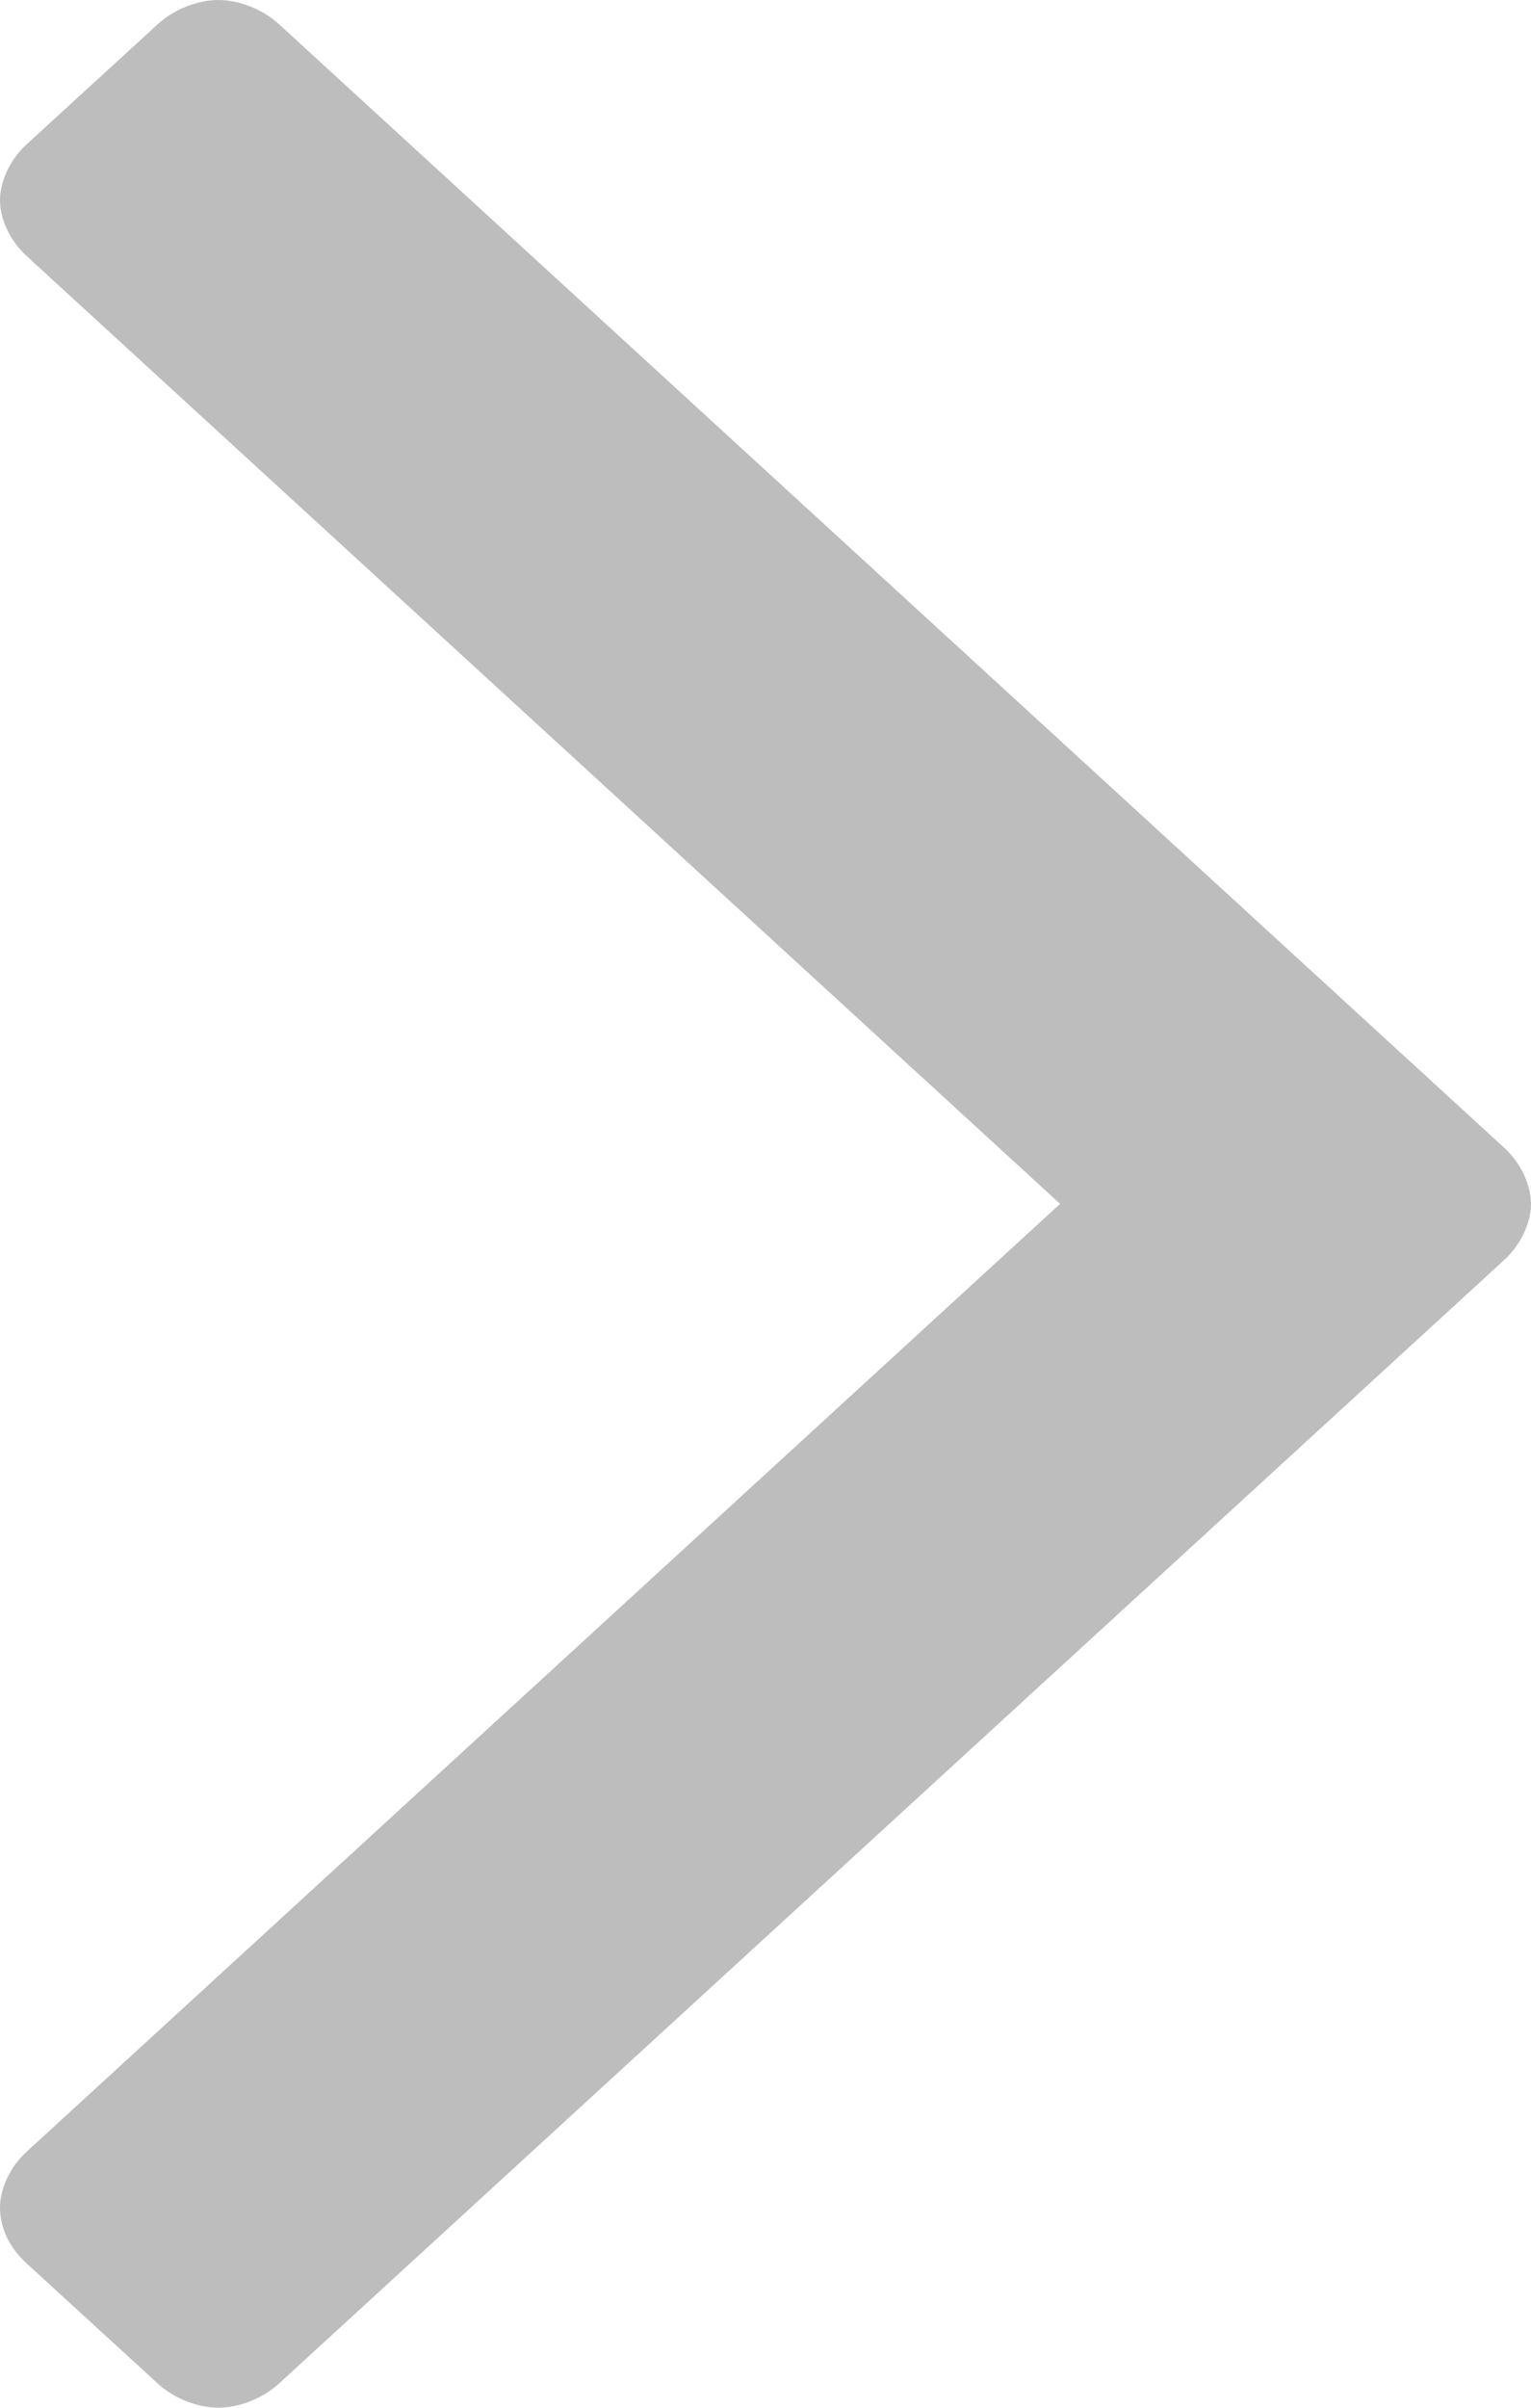 <?xml version="1.0" encoding="UTF-8"?>
<svg width="7px" height="11px" viewBox="0 0 7 11" version="1.1" xmlns="http://www.w3.org/2000/svg" xmlns:xlink="http://www.w3.org/1999/xlink">
    <!-- Generator: Sketch 54.1 (76490) - https://sketchapp.com -->
    <title>Nav/ Arrow</title>
    <desc>Created with Sketch.</desc>
    <g id="Symbols" stroke="none" stroke-width="1" fill="none" fill-rule="evenodd">
        <g id="Nav-Row/-Default" transform="translate(-171, -16)" fill="#BEBDBD">
            <g id="Nav/-Arrow" transform="translate(169, 16)">
                <path d="M9,5.5 C9,5.588 8.952,5.687 8.88,5.754 L3.275,10.89 C3.203,10.956 3.095,11 2.998,11 C2.902,11 2.794,10.956 2.722,10.89 L2.12,10.339 C2.048,10.273 2,10.184 2,10.085 C2,9.997 2.048,9.898 2.12,9.832 L6.847,5.5 L2.12,1.168 C2.048,1.102 2,1.003 2,0.915 C2,0.827 2.048,0.727 2.12,0.661 L2.722,0.11 C2.794,0.044 2.902,0 2.998,0 C3.095,0 3.203,0.044 3.275,0.11 L8.88,5.246 C8.952,5.313 9,5.412 9,5.5 Z" id="angle-right---FontAwesome"></path>
            </g>
        </g>
    </g>
</svg>